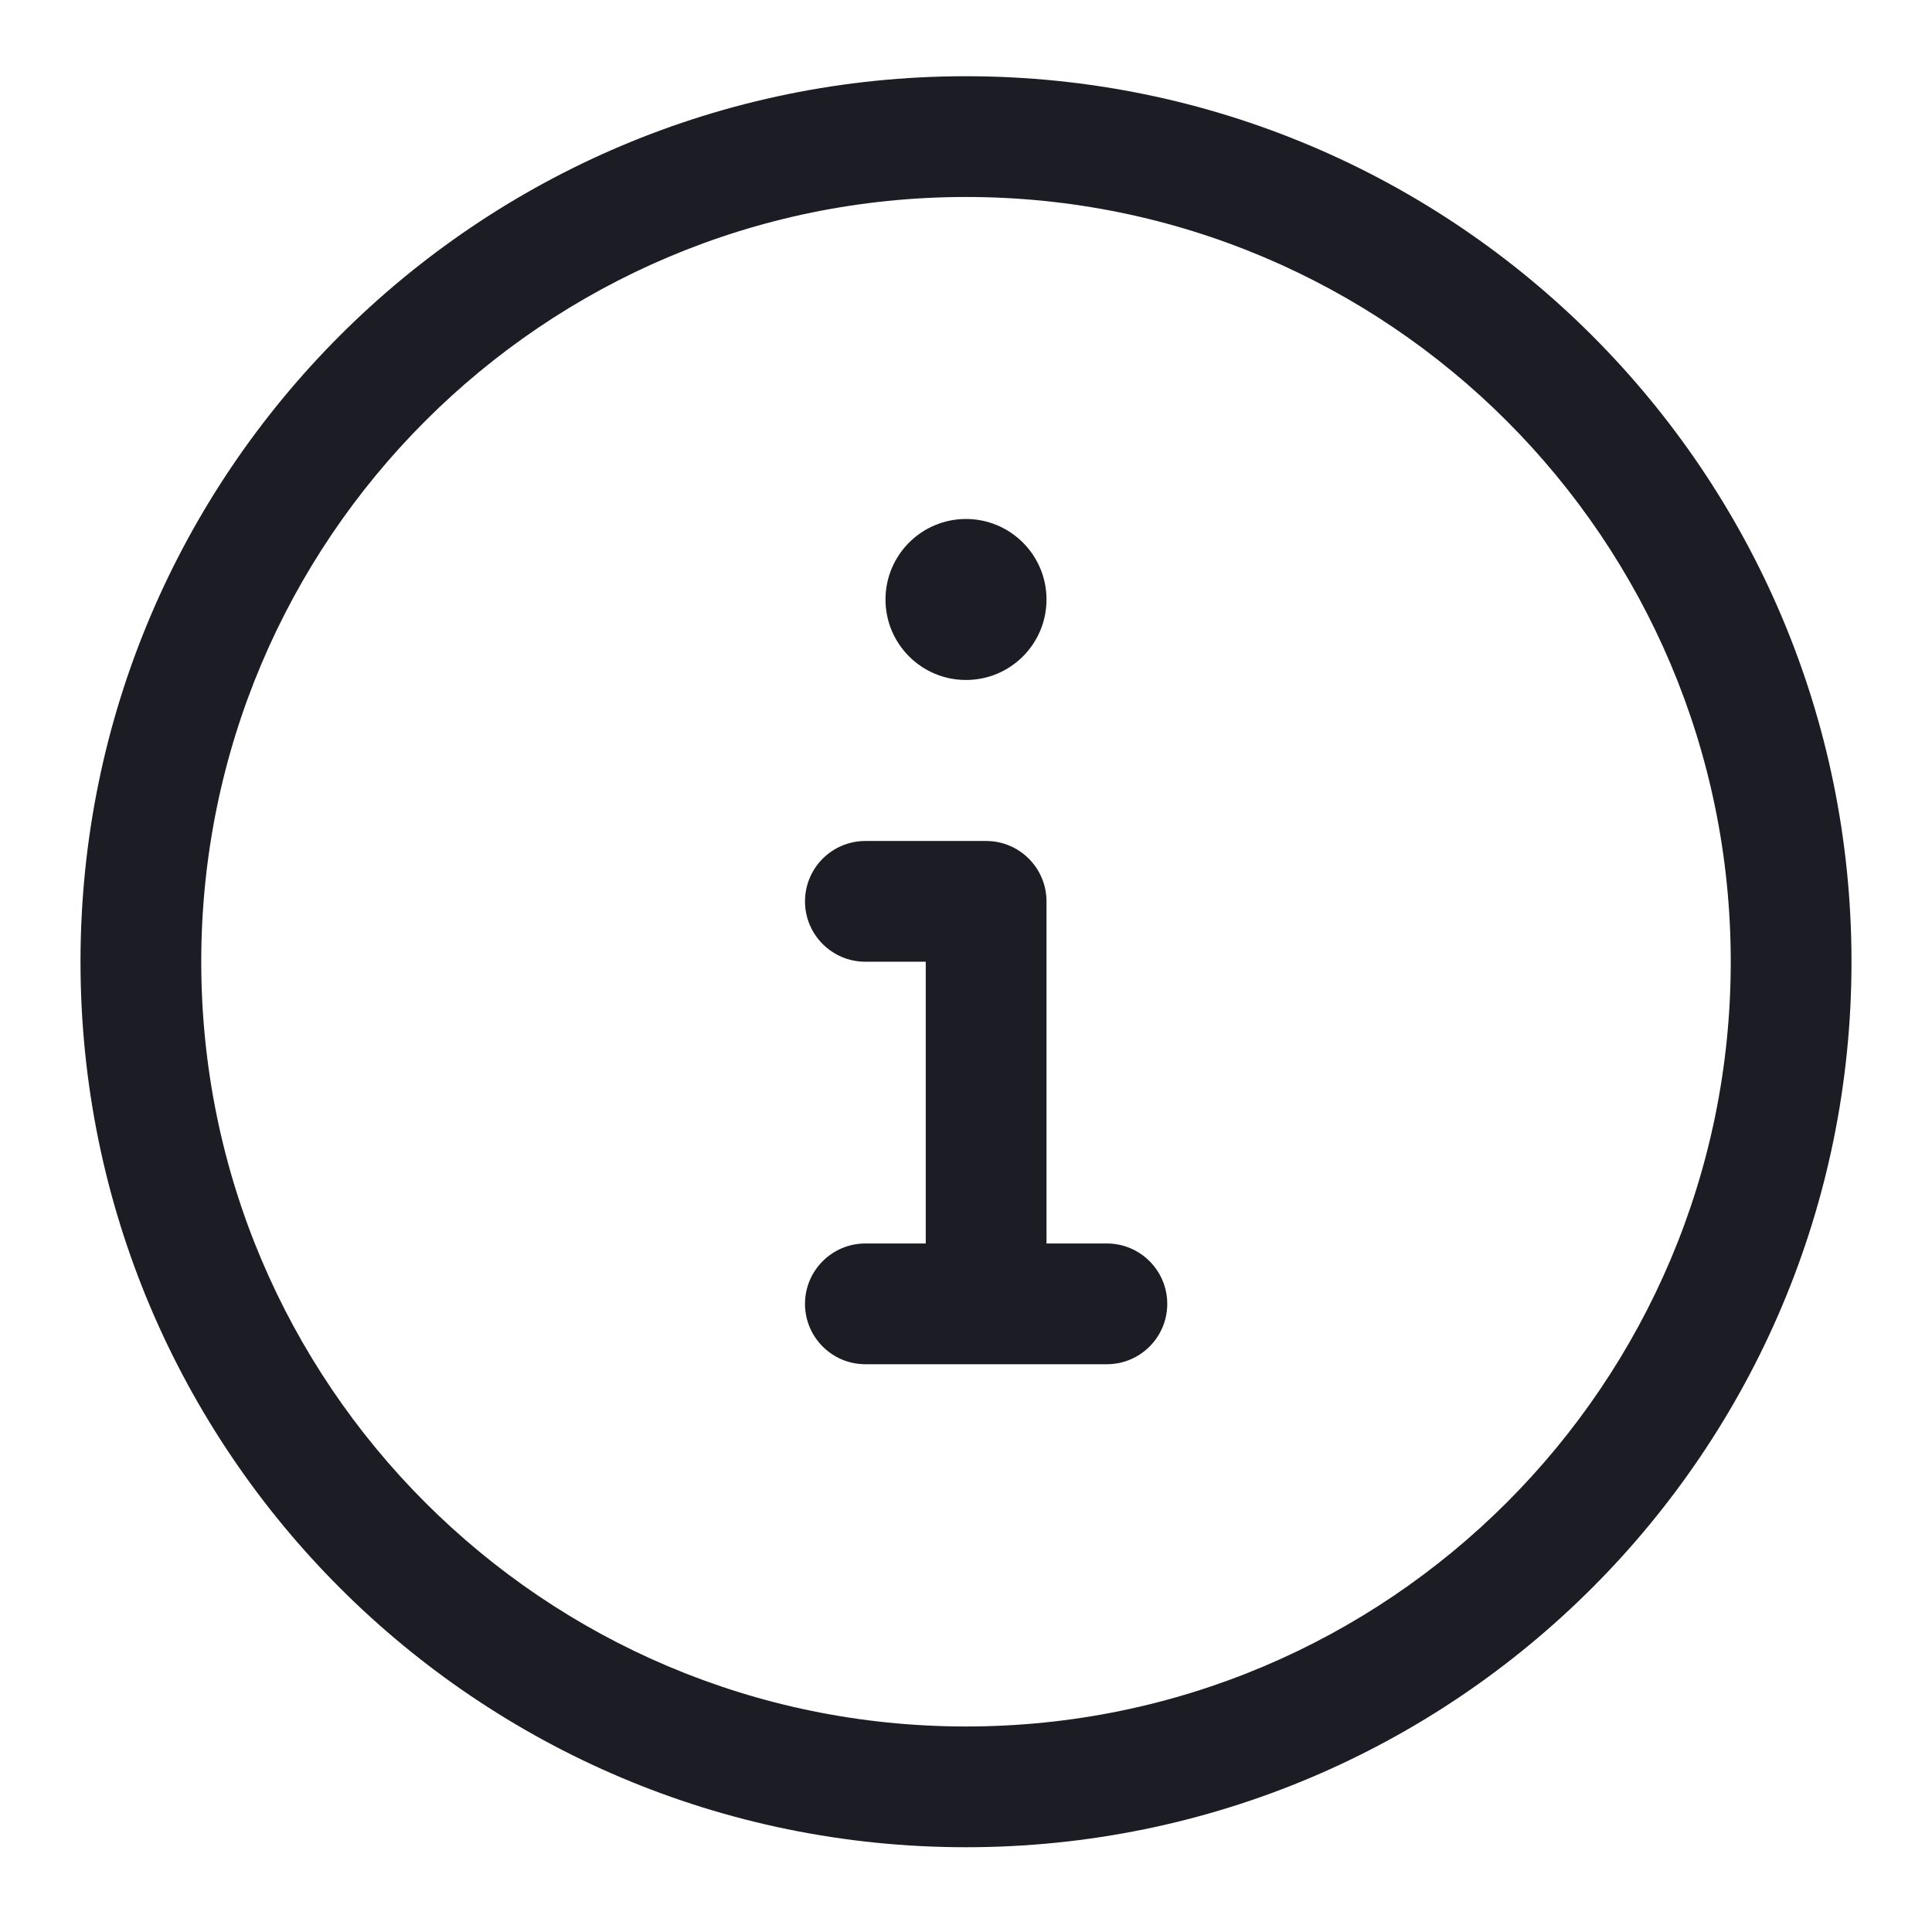 <svg width="24" height="24" viewBox="0 0 24 24" fill="none" xmlns="http://www.w3.org/2000/svg">
<path d="M13 7.447C13 8 12.552 8.447 12 8.447C11.448 8.447 11 8 11 7.447C11 6.895 11.448 6.447 12 6.447C12.552 6.447 13 6.895 13 7.447Z" fill="#1C1D24"/>
<path d="M10 11.197C10 10.783 10.336 10.447 10.75 10.447H12.25C12.664 10.447 13 10.783 13 11.197V15.447H13.75C14.164 15.447 14.5 15.783 14.5 16.197C14.5 16.611 14.164 16.947 13.75 16.947H10.75C10.336 16.947 10 16.611 10 16.197C10 15.783 10.336 15.447 10.75 15.447H11.5V11.947H10.75C10.336 11.947 10 11.611 10 11.197Z" fill="#1C1D24"/>
<path fill-rule="evenodd" clip-rule="evenodd" d="M12 0.947C5.925 0.947 1 5.872 1 11.947C1 18.022 5.925 22.947 12 22.947C18.075 22.947 23 18.022 23 11.947C23 5.872 18.075 0.947 12 0.947ZM2.5 11.947C2.5 6.701 6.753 2.447 12 2.447C17.247 2.447 21.5 6.701 21.5 11.947C21.5 17.194 17.247 21.447 12 21.447C6.753 21.447 2.5 17.194 2.5 11.947Z" fill="#1C1D24"/>
</svg>
